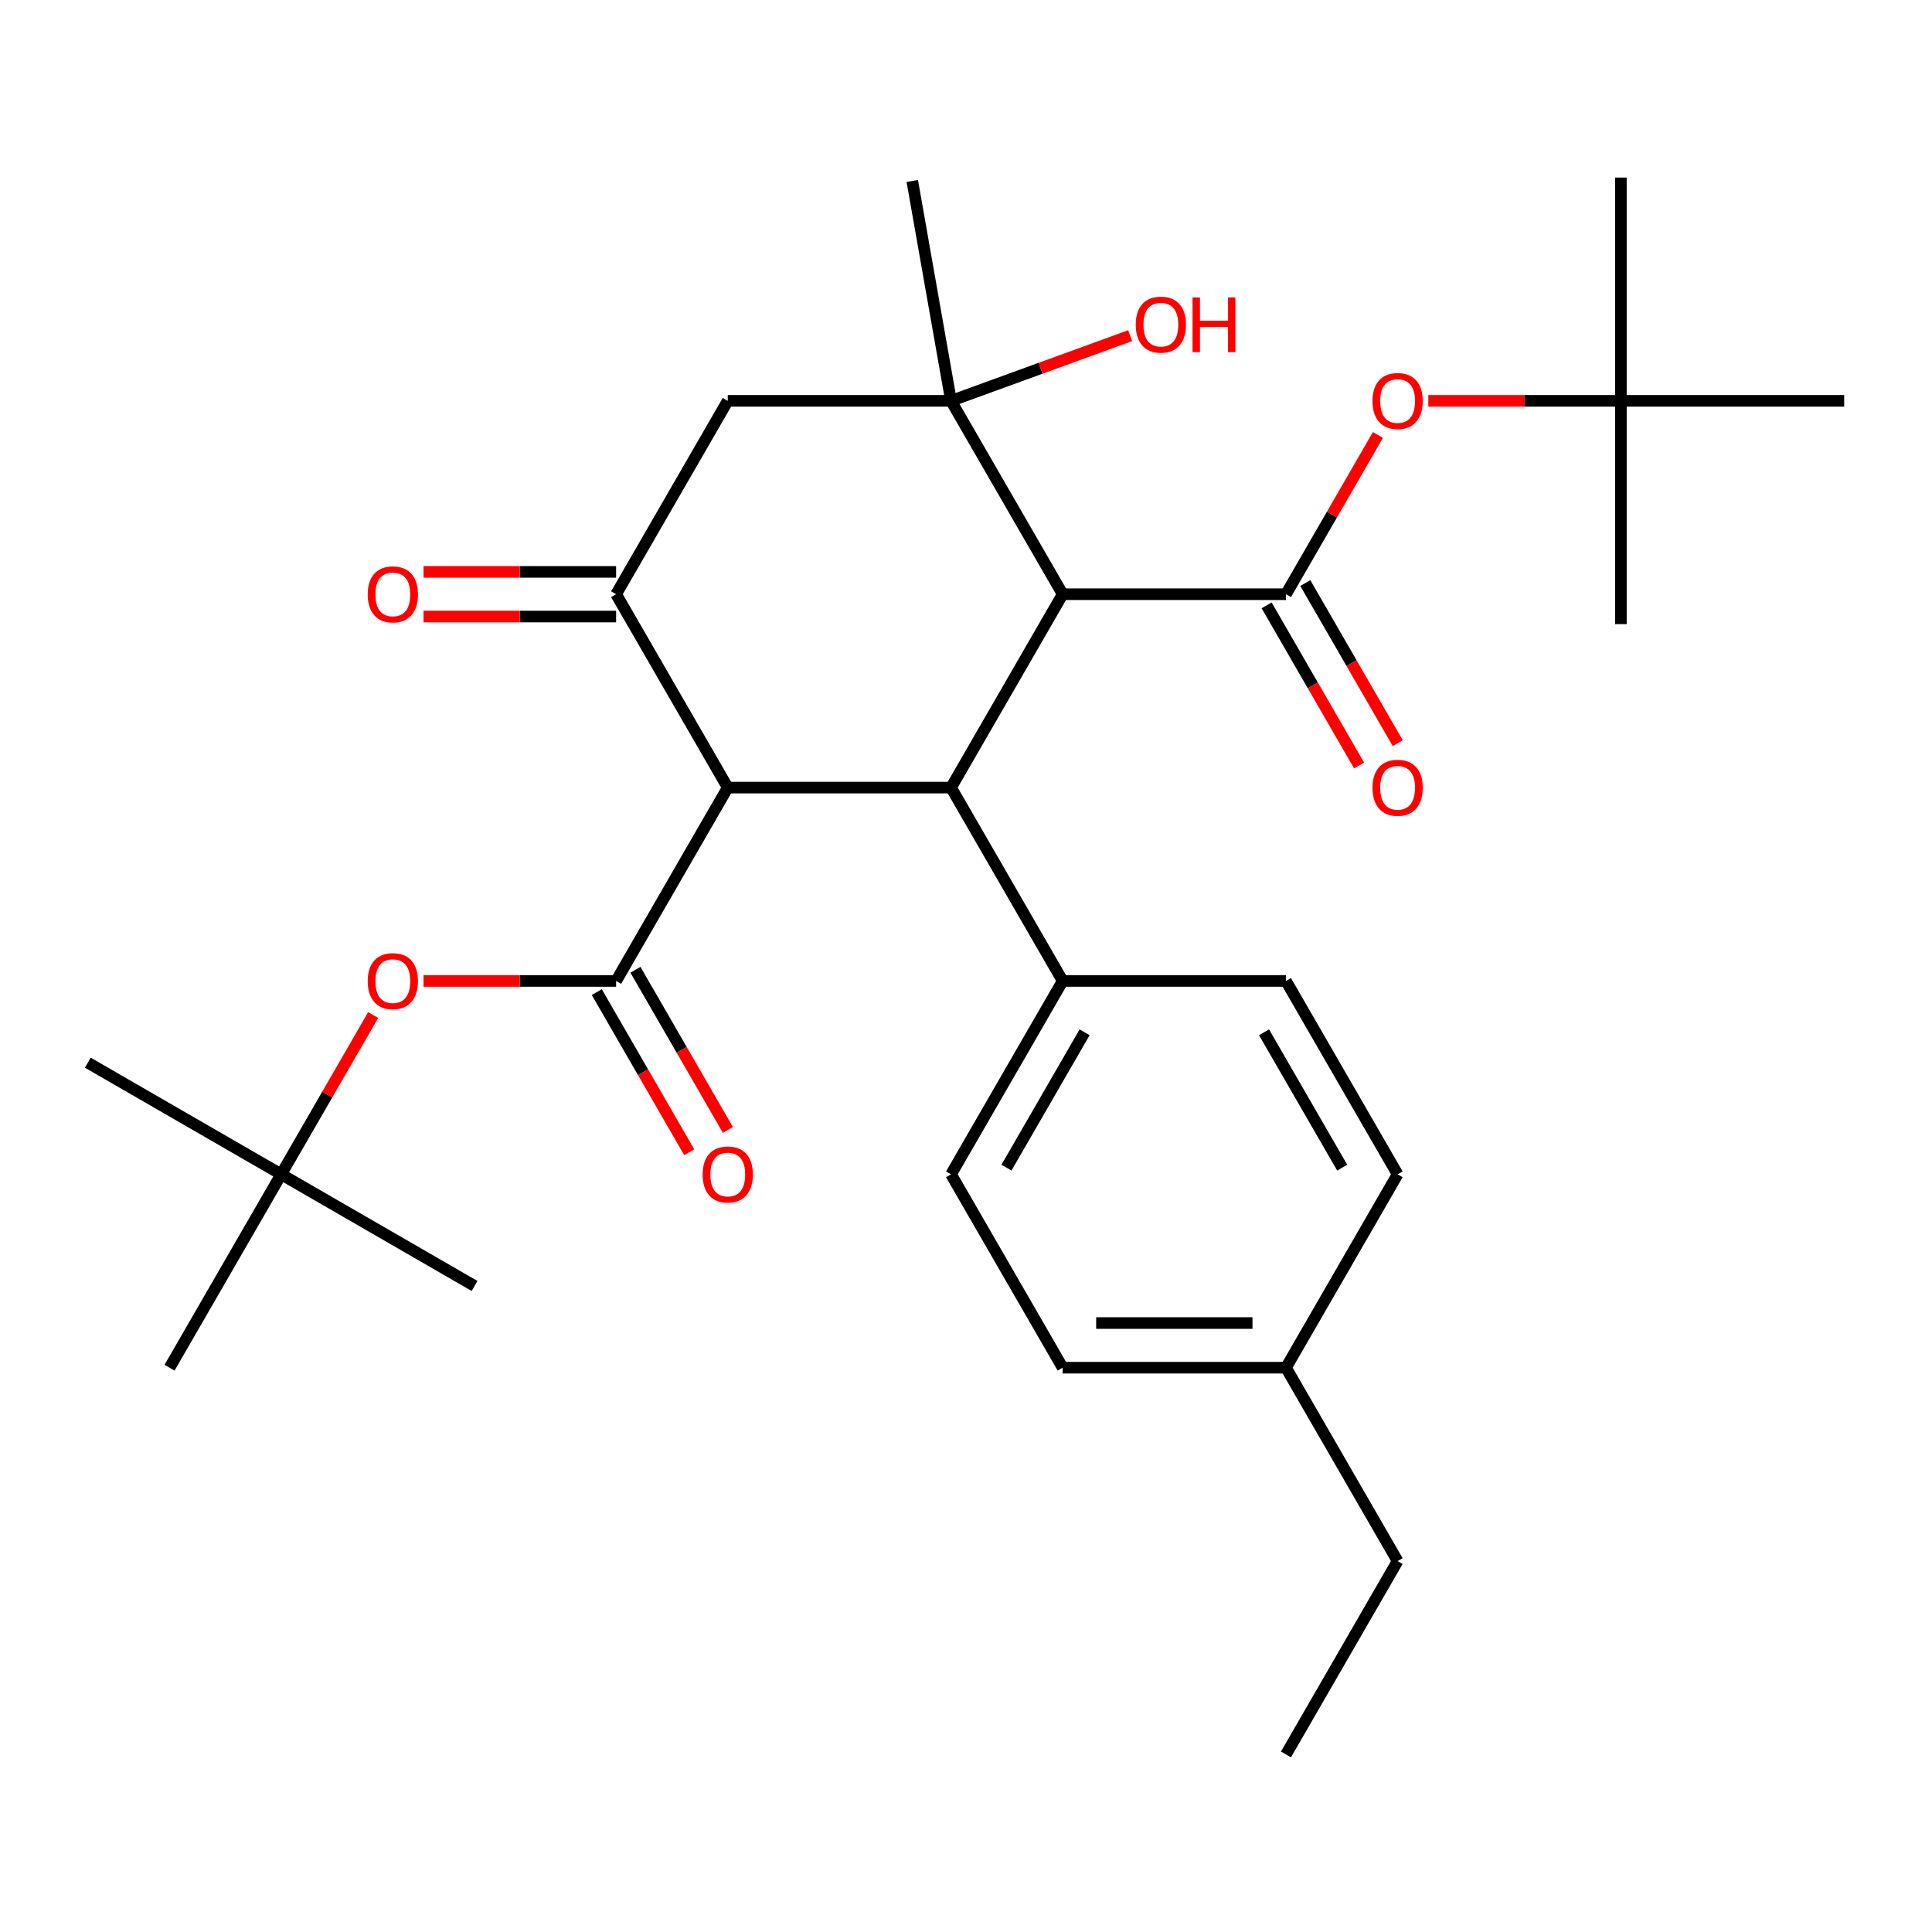 <?xml version='1.0' encoding='iso-8859-1'?>
<svg version='1.1' baseProfile='full'
              xmlns='http://www.w3.org/2000/svg'
                      xmlns:rdkit='http://www.rdkit.org/xml'
                      xmlns:xlink='http://www.w3.org/1999/xlink'
                  xml:space='preserve'
width='1000px' height='1000px' viewBox='0 0 1000 1000'>
<!-- END OF HEADER -->
<rect style='opacity:1.0;fill:#FFFFFF;stroke:none' width='1000' height='1000' x='0' y='0'> </rect>
<path class='bond-1' d='M 550.044,307.566 L 492.258,407.654' style='fill:none;fill-rule:evenodd;stroke:#000000;stroke-width:6px;stroke-linecap:butt;stroke-linejoin:miter;stroke-opacity:1' />
<path class='bond-2' d='M 550.044,307.566 L 665.616,307.566' style='fill:none;fill-rule:evenodd;stroke:#000000;stroke-width:6px;stroke-linecap:butt;stroke-linejoin:miter;stroke-opacity:1' />
<path class='bond-4' d='M 550.044,307.566 L 492.258,207.477' style='fill:none;fill-rule:evenodd;stroke:#000000;stroke-width:6px;stroke-linecap:butt;stroke-linejoin:miter;stroke-opacity:1' />
<path class='bond-0' d='M 376.686,407.654 L 492.258,407.654' style='fill:none;fill-rule:evenodd;stroke:#000000;stroke-width:6px;stroke-linecap:butt;stroke-linejoin:miter;stroke-opacity:1' />
<path class='bond-3' d='M 376.686,407.654 L 318.9,507.742' style='fill:none;fill-rule:evenodd;stroke:#000000;stroke-width:6px;stroke-linecap:butt;stroke-linejoin:miter;stroke-opacity:1' />
<path class='bond-30' d='M 376.686,407.654 L 318.9,307.566' style='fill:none;fill-rule:evenodd;stroke:#000000;stroke-width:6px;stroke-linecap:butt;stroke-linejoin:miter;stroke-opacity:1' />
<path class='bond-9' d='M 492.258,407.654 L 550.044,507.742' style='fill:none;fill-rule:evenodd;stroke:#000000;stroke-width:6px;stroke-linecap:butt;stroke-linejoin:miter;stroke-opacity:1' />
<path class='bond-8' d='M 665.616,307.566 L 689.414,266.346' style='fill:none;fill-rule:evenodd;stroke:#000000;stroke-width:6px;stroke-linecap:butt;stroke-linejoin:miter;stroke-opacity:1' />
<path class='bond-8' d='M 689.414,266.346 L 713.212,225.127' style='fill:none;fill-rule:evenodd;stroke:#FF0000;stroke-width:6px;stroke-linecap:butt;stroke-linejoin:miter;stroke-opacity:1' />
<path class='bond-10' d='M 655.607,313.344 L 679.532,354.784' style='fill:none;fill-rule:evenodd;stroke:#000000;stroke-width:6px;stroke-linecap:butt;stroke-linejoin:miter;stroke-opacity:1' />
<path class='bond-10' d='M 679.532,354.784 L 703.457,396.223' style='fill:none;fill-rule:evenodd;stroke:#FF0000;stroke-width:6px;stroke-linecap:butt;stroke-linejoin:miter;stroke-opacity:1' />
<path class='bond-10' d='M 675.625,301.787 L 699.55,343.226' style='fill:none;fill-rule:evenodd;stroke:#000000;stroke-width:6px;stroke-linecap:butt;stroke-linejoin:miter;stroke-opacity:1' />
<path class='bond-10' d='M 699.55,343.226 L 723.475,384.666' style='fill:none;fill-rule:evenodd;stroke:#FF0000;stroke-width:6px;stroke-linecap:butt;stroke-linejoin:miter;stroke-opacity:1' />
<path class='bond-7' d='M 318.9,507.742 L 269.059,507.742' style='fill:none;fill-rule:evenodd;stroke:#000000;stroke-width:6px;stroke-linecap:butt;stroke-linejoin:miter;stroke-opacity:1' />
<path class='bond-7' d='M 269.059,507.742 L 219.218,507.742' style='fill:none;fill-rule:evenodd;stroke:#FF0000;stroke-width:6px;stroke-linecap:butt;stroke-linejoin:miter;stroke-opacity:1' />
<path class='bond-11' d='M 308.892,513.52 L 332.817,554.96' style='fill:none;fill-rule:evenodd;stroke:#000000;stroke-width:6px;stroke-linecap:butt;stroke-linejoin:miter;stroke-opacity:1' />
<path class='bond-11' d='M 332.817,554.96 L 356.742,596.399' style='fill:none;fill-rule:evenodd;stroke:#FF0000;stroke-width:6px;stroke-linecap:butt;stroke-linejoin:miter;stroke-opacity:1' />
<path class='bond-11' d='M 328.909,501.963 L 352.834,543.403' style='fill:none;fill-rule:evenodd;stroke:#000000;stroke-width:6px;stroke-linecap:butt;stroke-linejoin:miter;stroke-opacity:1' />
<path class='bond-11' d='M 352.834,543.403 L 376.759,584.842' style='fill:none;fill-rule:evenodd;stroke:#FF0000;stroke-width:6px;stroke-linecap:butt;stroke-linejoin:miter;stroke-opacity:1' />
<path class='bond-6' d='M 492.258,207.477 L 376.686,207.477' style='fill:none;fill-rule:evenodd;stroke:#000000;stroke-width:6px;stroke-linecap:butt;stroke-linejoin:miter;stroke-opacity:1' />
<path class='bond-15' d='M 492.258,207.477 L 538.615,190.605' style='fill:none;fill-rule:evenodd;stroke:#000000;stroke-width:6px;stroke-linecap:butt;stroke-linejoin:miter;stroke-opacity:1' />
<path class='bond-15' d='M 538.615,190.605 L 584.971,173.733' style='fill:none;fill-rule:evenodd;stroke:#FF0000;stroke-width:6px;stroke-linecap:butt;stroke-linejoin:miter;stroke-opacity:1' />
<path class='bond-18' d='M 492.258,207.477 L 472.189,93.661' style='fill:none;fill-rule:evenodd;stroke:#000000;stroke-width:6px;stroke-linecap:butt;stroke-linejoin:miter;stroke-opacity:1' />
<path class='bond-5' d='M 318.9,307.566 L 376.686,207.477' style='fill:none;fill-rule:evenodd;stroke:#000000;stroke-width:6px;stroke-linecap:butt;stroke-linejoin:miter;stroke-opacity:1' />
<path class='bond-12' d='M 318.9,296.008 L 269.059,296.008' style='fill:none;fill-rule:evenodd;stroke:#000000;stroke-width:6px;stroke-linecap:butt;stroke-linejoin:miter;stroke-opacity:1' />
<path class='bond-12' d='M 269.059,296.008 L 219.218,296.008' style='fill:none;fill-rule:evenodd;stroke:#FF0000;stroke-width:6px;stroke-linecap:butt;stroke-linejoin:miter;stroke-opacity:1' />
<path class='bond-12' d='M 318.9,319.123 L 269.059,319.123' style='fill:none;fill-rule:evenodd;stroke:#000000;stroke-width:6px;stroke-linecap:butt;stroke-linejoin:miter;stroke-opacity:1' />
<path class='bond-12' d='M 269.059,319.123 L 219.218,319.123' style='fill:none;fill-rule:evenodd;stroke:#FF0000;stroke-width:6px;stroke-linecap:butt;stroke-linejoin:miter;stroke-opacity:1' />
<path class='bond-13' d='M 193.139,525.391 L 169.341,566.611' style='fill:none;fill-rule:evenodd;stroke:#FF0000;stroke-width:6px;stroke-linecap:butt;stroke-linejoin:miter;stroke-opacity:1' />
<path class='bond-13' d='M 169.341,566.611 L 145.543,607.83' style='fill:none;fill-rule:evenodd;stroke:#000000;stroke-width:6px;stroke-linecap:butt;stroke-linejoin:miter;stroke-opacity:1' />
<path class='bond-14' d='M 739.291,207.477 L 789.132,207.477' style='fill:none;fill-rule:evenodd;stroke:#FF0000;stroke-width:6px;stroke-linecap:butt;stroke-linejoin:miter;stroke-opacity:1' />
<path class='bond-14' d='M 789.132,207.477 L 838.974,207.477' style='fill:none;fill-rule:evenodd;stroke:#000000;stroke-width:6px;stroke-linecap:butt;stroke-linejoin:miter;stroke-opacity:1' />
<path class='bond-16' d='M 550.044,507.742 L 492.258,607.83' style='fill:none;fill-rule:evenodd;stroke:#000000;stroke-width:6px;stroke-linecap:butt;stroke-linejoin:miter;stroke-opacity:1' />
<path class='bond-16' d='M 561.394,534.312 L 520.944,604.374' style='fill:none;fill-rule:evenodd;stroke:#000000;stroke-width:6px;stroke-linecap:butt;stroke-linejoin:miter;stroke-opacity:1' />
<path class='bond-17' d='M 550.044,507.742 L 665.616,507.742' style='fill:none;fill-rule:evenodd;stroke:#000000;stroke-width:6px;stroke-linecap:butt;stroke-linejoin:miter;stroke-opacity:1' />
<path class='bond-22' d='M 145.543,607.83 L 45.455,550.044' style='fill:none;fill-rule:evenodd;stroke:#000000;stroke-width:6px;stroke-linecap:butt;stroke-linejoin:miter;stroke-opacity:1' />
<path class='bond-24' d='M 145.543,607.83 L 245.631,665.616' style='fill:none;fill-rule:evenodd;stroke:#000000;stroke-width:6px;stroke-linecap:butt;stroke-linejoin:miter;stroke-opacity:1' />
<path class='bond-27' d='M 145.543,607.83 L 87.757,707.918' style='fill:none;fill-rule:evenodd;stroke:#000000;stroke-width:6px;stroke-linecap:butt;stroke-linejoin:miter;stroke-opacity:1' />
<path class='bond-23' d='M 838.974,207.477 L 838.974,91.906' style='fill:none;fill-rule:evenodd;stroke:#000000;stroke-width:6px;stroke-linecap:butt;stroke-linejoin:miter;stroke-opacity:1' />
<path class='bond-25' d='M 838.974,207.477 L 838.974,323.049' style='fill:none;fill-rule:evenodd;stroke:#000000;stroke-width:6px;stroke-linecap:butt;stroke-linejoin:miter;stroke-opacity:1' />
<path class='bond-26' d='M 838.974,207.477 L 954.545,207.477' style='fill:none;fill-rule:evenodd;stroke:#000000;stroke-width:6px;stroke-linecap:butt;stroke-linejoin:miter;stroke-opacity:1' />
<path class='bond-19' d='M 492.258,607.83 L 550.044,707.918' style='fill:none;fill-rule:evenodd;stroke:#000000;stroke-width:6px;stroke-linecap:butt;stroke-linejoin:miter;stroke-opacity:1' />
<path class='bond-20' d='M 665.616,507.742 L 723.402,607.83' style='fill:none;fill-rule:evenodd;stroke:#000000;stroke-width:6px;stroke-linecap:butt;stroke-linejoin:miter;stroke-opacity:1' />
<path class='bond-20' d='M 654.266,534.312 L 694.716,604.374' style='fill:none;fill-rule:evenodd;stroke:#000000;stroke-width:6px;stroke-linecap:butt;stroke-linejoin:miter;stroke-opacity:1' />
<path class='bond-31' d='M 550.044,707.918 L 665.616,707.918' style='fill:none;fill-rule:evenodd;stroke:#000000;stroke-width:6px;stroke-linecap:butt;stroke-linejoin:miter;stroke-opacity:1' />
<path class='bond-31' d='M 567.38,684.804 L 648.28,684.804' style='fill:none;fill-rule:evenodd;stroke:#000000;stroke-width:6px;stroke-linecap:butt;stroke-linejoin:miter;stroke-opacity:1' />
<path class='bond-21' d='M 723.402,607.83 L 665.616,707.918' style='fill:none;fill-rule:evenodd;stroke:#000000;stroke-width:6px;stroke-linecap:butt;stroke-linejoin:miter;stroke-opacity:1' />
<path class='bond-28' d='M 665.616,707.918 L 723.402,808.006' style='fill:none;fill-rule:evenodd;stroke:#000000;stroke-width:6px;stroke-linecap:butt;stroke-linejoin:miter;stroke-opacity:1' />
<path class='bond-29' d='M 723.402,808.006 L 665.616,908.094' style='fill:none;fill-rule:evenodd;stroke:#000000;stroke-width:6px;stroke-linecap:butt;stroke-linejoin:miter;stroke-opacity:1' />
<path  class='atom-8' d='M 190.329 507.822
Q 190.329 501.022, 193.689 497.222
Q 197.049 493.422, 203.329 493.422
Q 209.609 493.422, 212.969 497.222
Q 216.329 501.022, 216.329 507.822
Q 216.329 514.702, 212.929 518.622
Q 209.529 522.502, 203.329 522.502
Q 197.089 522.502, 193.689 518.622
Q 190.329 514.742, 190.329 507.822
M 203.329 519.302
Q 207.649 519.302, 209.969 516.422
Q 212.329 513.502, 212.329 507.822
Q 212.329 502.262, 209.969 499.462
Q 207.649 496.622, 203.329 496.622
Q 199.009 496.622, 196.649 499.422
Q 194.329 502.222, 194.329 507.822
Q 194.329 513.542, 196.649 516.422
Q 199.009 519.302, 203.329 519.302
' fill='#FF0000'/>
<path  class='atom-9' d='M 710.402 207.557
Q 710.402 200.757, 713.762 196.957
Q 717.122 193.157, 723.402 193.157
Q 729.682 193.157, 733.042 196.957
Q 736.402 200.757, 736.402 207.557
Q 736.402 214.437, 733.002 218.357
Q 729.602 222.237, 723.402 222.237
Q 717.162 222.237, 713.762 218.357
Q 710.402 214.477, 710.402 207.557
M 723.402 219.037
Q 727.722 219.037, 730.042 216.157
Q 732.402 213.237, 732.402 207.557
Q 732.402 201.997, 730.042 199.197
Q 727.722 196.357, 723.402 196.357
Q 719.082 196.357, 716.722 199.157
Q 714.402 201.957, 714.402 207.557
Q 714.402 213.277, 716.722 216.157
Q 719.082 219.037, 723.402 219.037
' fill='#FF0000'/>
<path  class='atom-11' d='M 710.402 407.734
Q 710.402 400.934, 713.762 397.134
Q 717.122 393.334, 723.402 393.334
Q 729.682 393.334, 733.042 397.134
Q 736.402 400.934, 736.402 407.734
Q 736.402 414.614, 733.002 418.534
Q 729.602 422.414, 723.402 422.414
Q 717.162 422.414, 713.762 418.534
Q 710.402 414.654, 710.402 407.734
M 723.402 419.214
Q 727.722 419.214, 730.042 416.334
Q 732.402 413.414, 732.402 407.734
Q 732.402 402.174, 730.042 399.374
Q 727.722 396.534, 723.402 396.534
Q 719.082 396.534, 716.722 399.334
Q 714.402 402.134, 714.402 407.734
Q 714.402 413.454, 716.722 416.334
Q 719.082 419.214, 723.402 419.214
' fill='#FF0000'/>
<path  class='atom-12' d='M 363.686 607.91
Q 363.686 601.11, 367.046 597.31
Q 370.406 593.51, 376.686 593.51
Q 382.966 593.51, 386.326 597.31
Q 389.686 601.11, 389.686 607.91
Q 389.686 614.79, 386.286 618.71
Q 382.886 622.59, 376.686 622.59
Q 370.446 622.59, 367.046 618.71
Q 363.686 614.83, 363.686 607.91
M 376.686 619.39
Q 381.006 619.39, 383.326 616.51
Q 385.686 613.59, 385.686 607.91
Q 385.686 602.35, 383.326 599.55
Q 381.006 596.71, 376.686 596.71
Q 372.366 596.71, 370.006 599.51
Q 367.686 602.31, 367.686 607.91
Q 367.686 613.63, 370.006 616.51
Q 372.366 619.39, 376.686 619.39
' fill='#FF0000'/>
<path  class='atom-13' d='M 190.329 307.646
Q 190.329 300.846, 193.689 297.046
Q 197.049 293.246, 203.329 293.246
Q 209.609 293.246, 212.969 297.046
Q 216.329 300.846, 216.329 307.646
Q 216.329 314.526, 212.929 318.446
Q 209.529 322.326, 203.329 322.326
Q 197.089 322.326, 193.689 318.446
Q 190.329 314.566, 190.329 307.646
M 203.329 319.126
Q 207.649 319.126, 209.969 316.246
Q 212.329 313.326, 212.329 307.646
Q 212.329 302.086, 209.969 299.286
Q 207.649 296.446, 203.329 296.446
Q 199.009 296.446, 196.649 299.246
Q 194.329 302.046, 194.329 307.646
Q 194.329 313.366, 196.649 316.246
Q 199.009 319.126, 203.329 319.126
' fill='#FF0000'/>
<path  class='atom-16' d='M 587.86 168.03
Q 587.86 161.23, 591.22 157.43
Q 594.58 153.63, 600.86 153.63
Q 607.14 153.63, 610.5 157.43
Q 613.86 161.23, 613.86 168.03
Q 613.86 174.91, 610.46 178.83
Q 607.06 182.71, 600.86 182.71
Q 594.62 182.71, 591.22 178.83
Q 587.86 174.95, 587.86 168.03
M 600.86 179.51
Q 605.18 179.51, 607.5 176.63
Q 609.86 173.71, 609.86 168.03
Q 609.86 162.47, 607.5 159.67
Q 605.18 156.83, 600.86 156.83
Q 596.54 156.83, 594.18 159.63
Q 591.86 162.43, 591.86 168.03
Q 591.86 173.75, 594.18 176.63
Q 596.54 179.51, 600.86 179.51
' fill='#FF0000'/>
<path  class='atom-16' d='M 617.26 153.95
L 621.1 153.95
L 621.1 165.99
L 635.58 165.99
L 635.58 153.95
L 639.42 153.95
L 639.42 182.27
L 635.58 182.27
L 635.58 169.19
L 621.1 169.19
L 621.1 182.27
L 617.26 182.27
L 617.26 153.95
' fill='#FF0000'/>
</svg>
